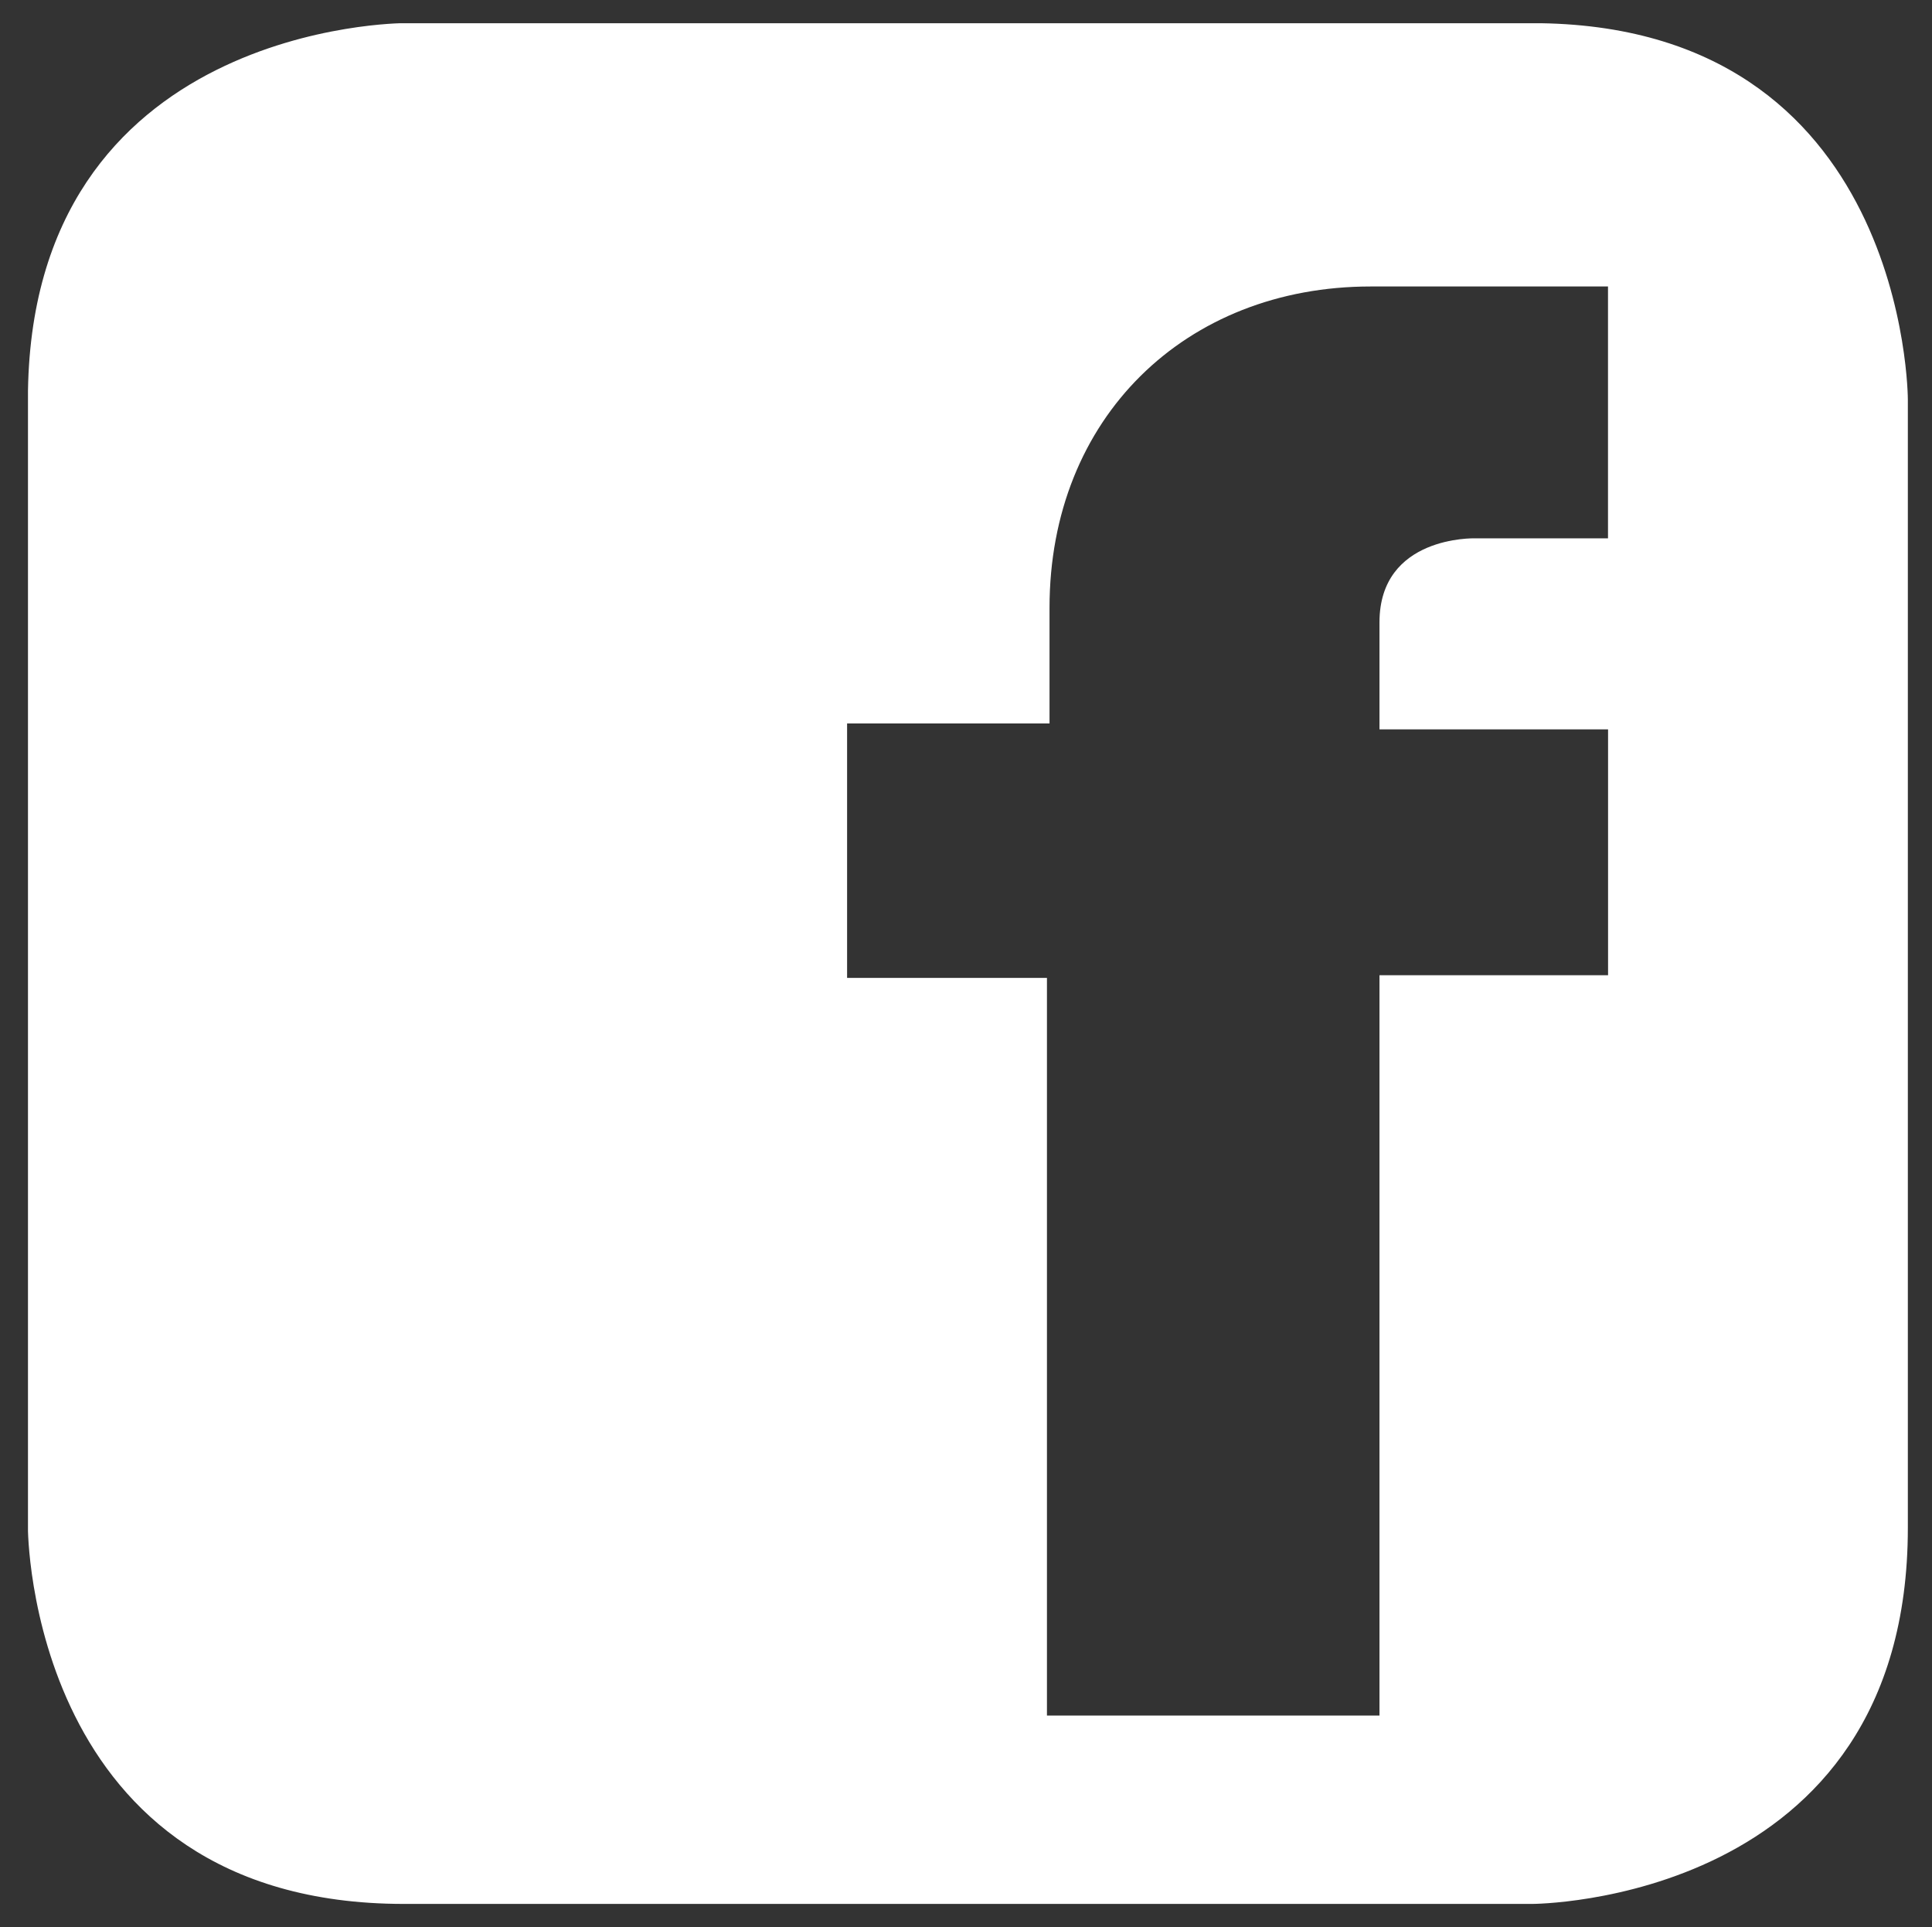 <?xml version="1.0" encoding="utf-8"?>
<!-- Generator: Adobe Illustrator 16.0.4, SVG Export Plug-In . SVG Version: 6.00 Build 0)  -->
<!DOCTYPE svg PUBLIC "-//W3C//DTD SVG 1.1//EN" "http://www.w3.org/Graphics/SVG/1.1/DTD/svg11.dtd">
<svg version="1.1" id="Ebene_1" xmlns="http://www.w3.org/2000/svg" xmlns:xlink="http://www.w3.org/1999/xlink" x="0px" y="0px"
	 width="30.799px" height="30.714px" viewBox="0 0 30.799 30.714" enable-background="new 0 0 30.799 30.714" xml:space="preserve">
<rect x="0" y="0" width="30.799" height="30.714" fill="#333333" stroke="none"/>
<g>
	<g>
		<defs>
			<rect id="SVGID_1_" x="0.446" y="0.37" width="29.968" height="29.975"/>
		</defs>
		<clipPath id="SVGID_2_">
			<use xlink:href="#SVGID_1_"  overflow="visible"/>
		</clipPath>
		<path clip-path="url(#SVGID_2_)" fill="#FFFFFF" d="M30.414,24.35V6.367c0,0,0-5.998-5.991-5.998H6.439c0,0-5.994,0-5.994,5.998
			V24.35c0,0,0,5.995,5.994,5.995h17.984C24.423,30.345,30.414,30.345,30.414,24.35 M25.635,15.543h-3.644v11.8H16.69V15.586h-3.186
			V11.53h3.227V9.687c0-3.028,2.168-5.121,5.119-5.121h3.784V8.58h-2.122c0,0-1.521-0.046-1.521,1.339v1.706h3.644V15.543
			L25.635,15.543z"/>
	</g>
</g>
</svg>
